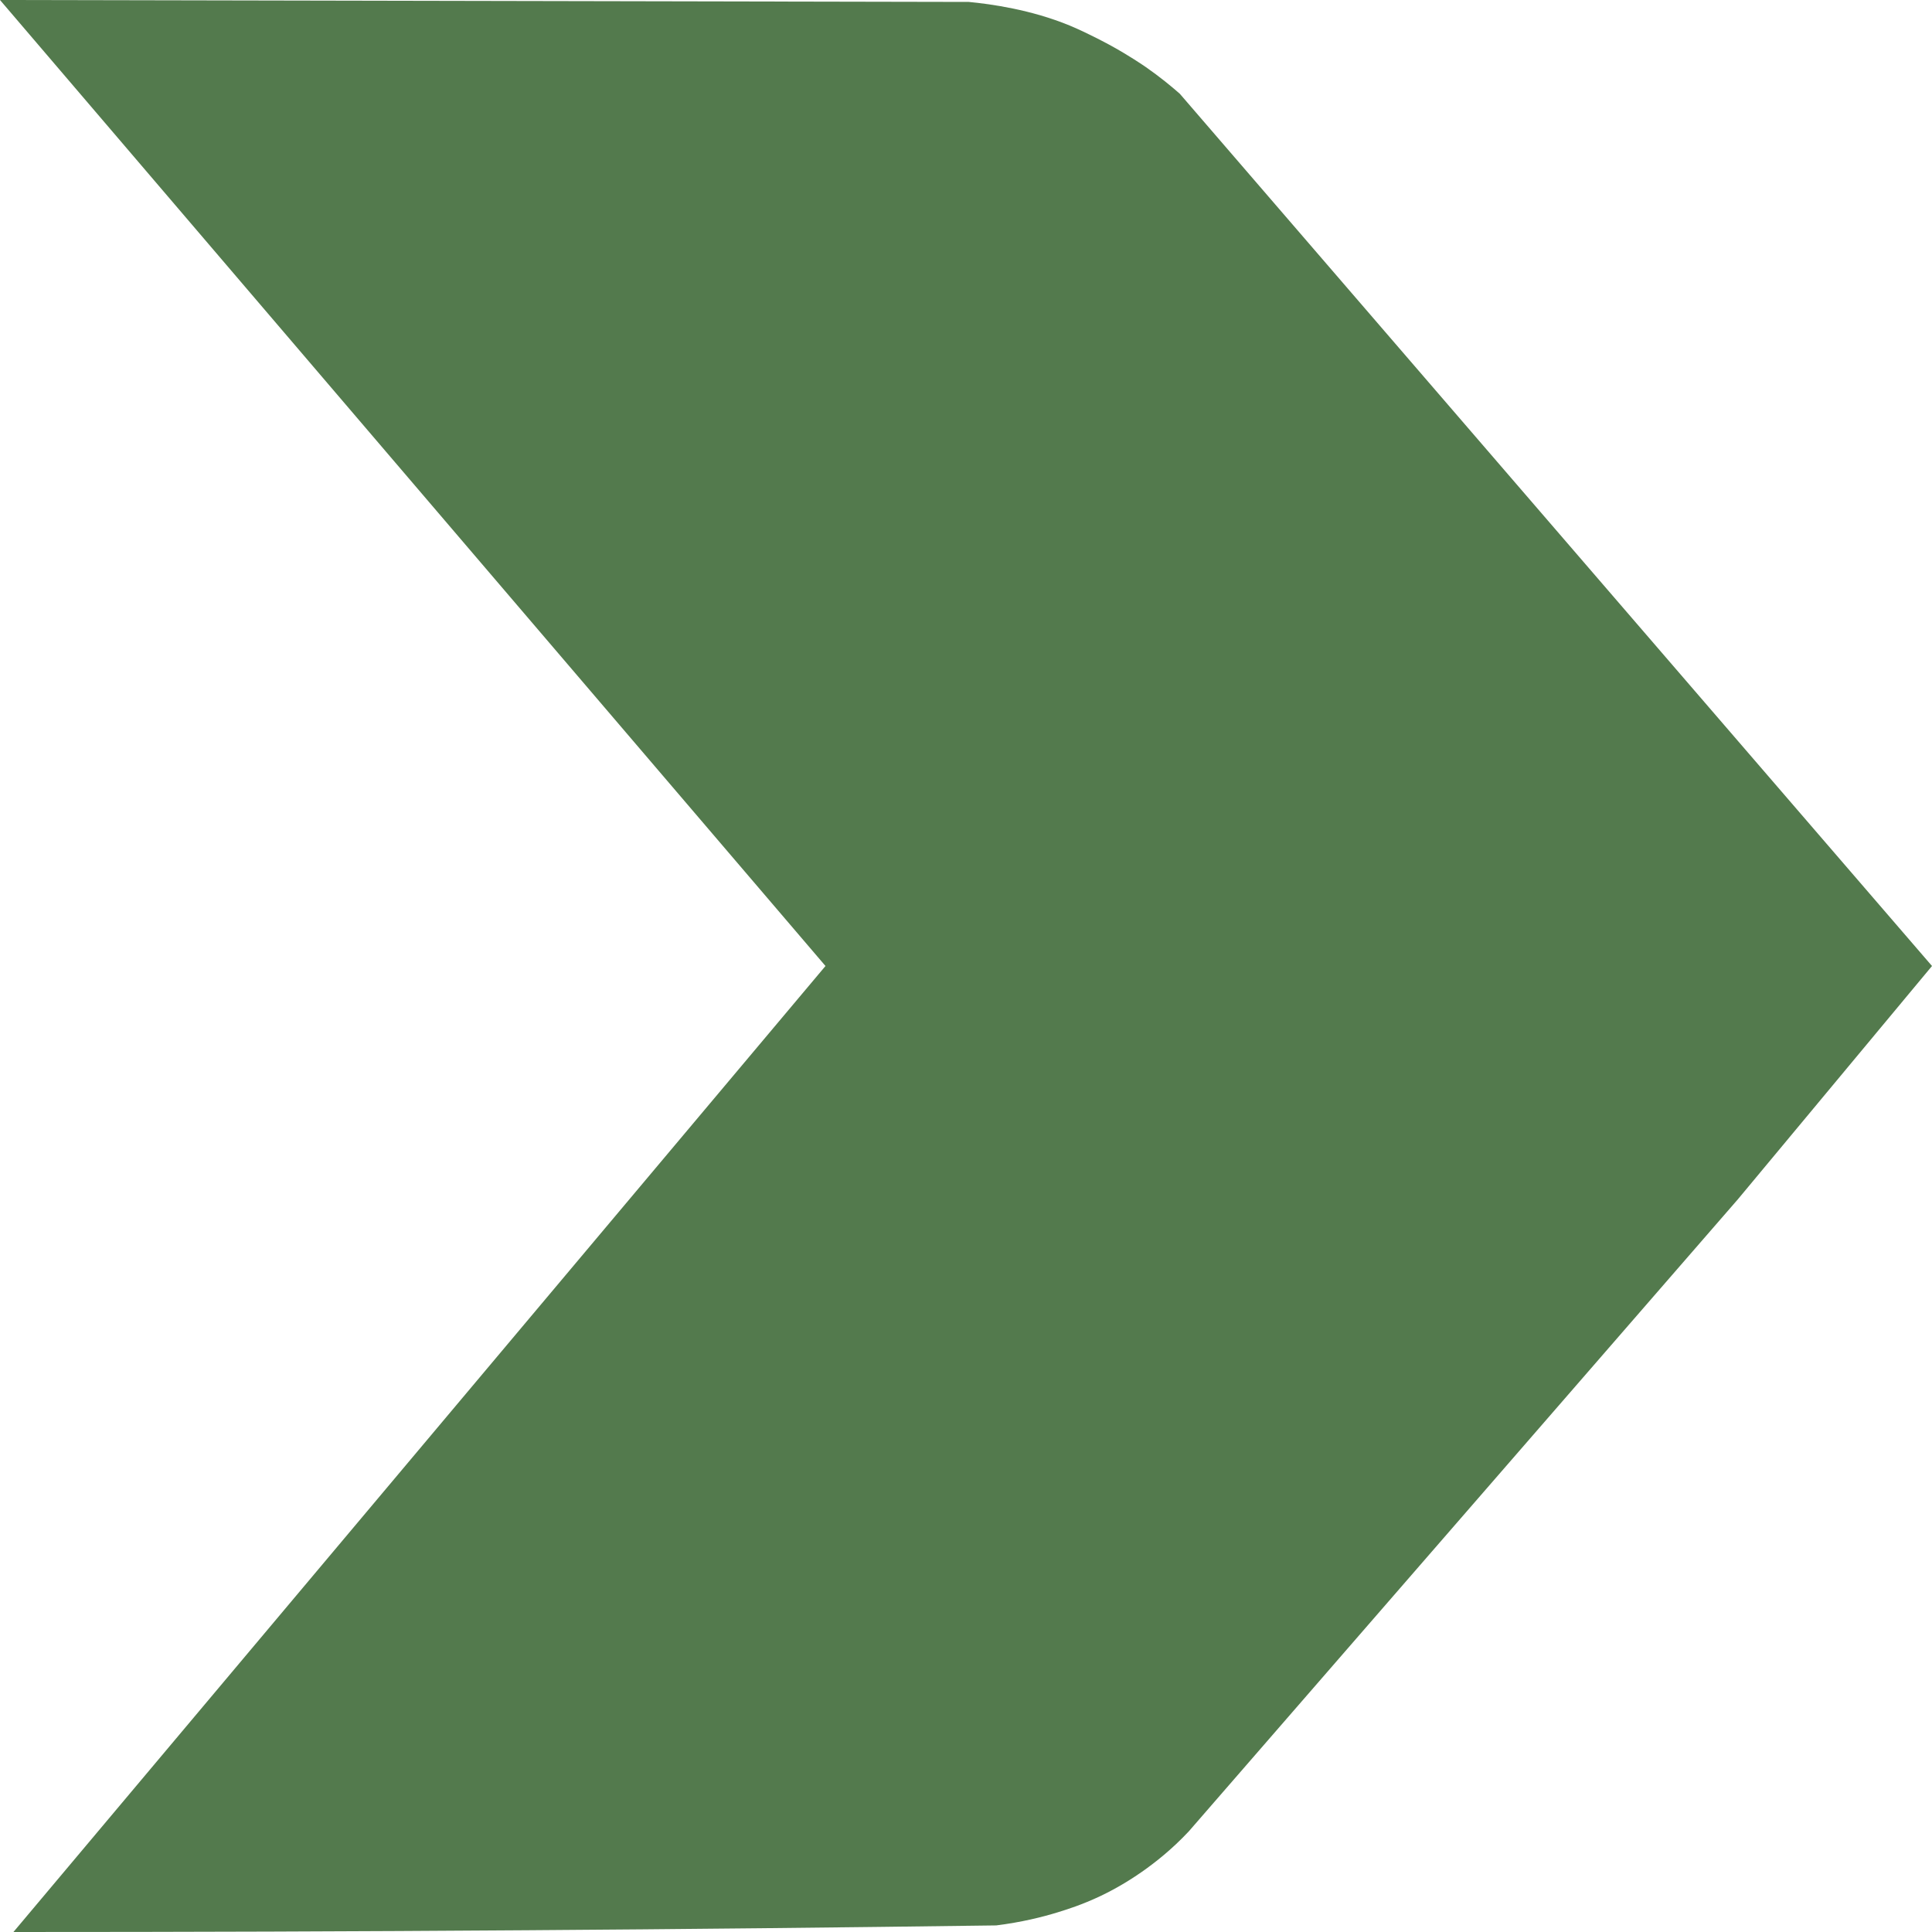 <svg width="22" height="22" viewBox="0 0 22 22" fill="none" xmlns="http://www.w3.org/2000/svg">
<g clip-path="url(#clip0_7079_72976)">
<path d="M0 0C3.677 0.007 7.355 0.014 11.032 0.022C11.285 0.046 11.742 0.11 12.181 0.291C12.399 0.382 12.629 0.508 12.651 0.52C12.865 0.638 13.014 0.741 13.048 0.764C13.206 0.874 13.335 0.98 13.435 1.068C16.29 4.379 19.145 7.689 22 11L19.79 13.656C17.706 16.055 15.621 18.454 13.537 20.854C13.344 21.06 13.154 21.209 13.004 21.314C12.791 21.463 12.61 21.553 12.528 21.592C12.32 21.69 12.154 21.742 12.047 21.775C11.869 21.83 11.632 21.889 11.344 21.925C9.561 21.949 7.779 21.968 5.996 21.98C4.049 21.994 2.101 22 0.153 22L9.4 11L0 0Z" fill="#537A4D"/>
</g>
<defs>
<clipPath id="clip0_7079_72976">
<rect width="22" height="22" fill="white"/>
</clipPath>
</defs>
</svg>

